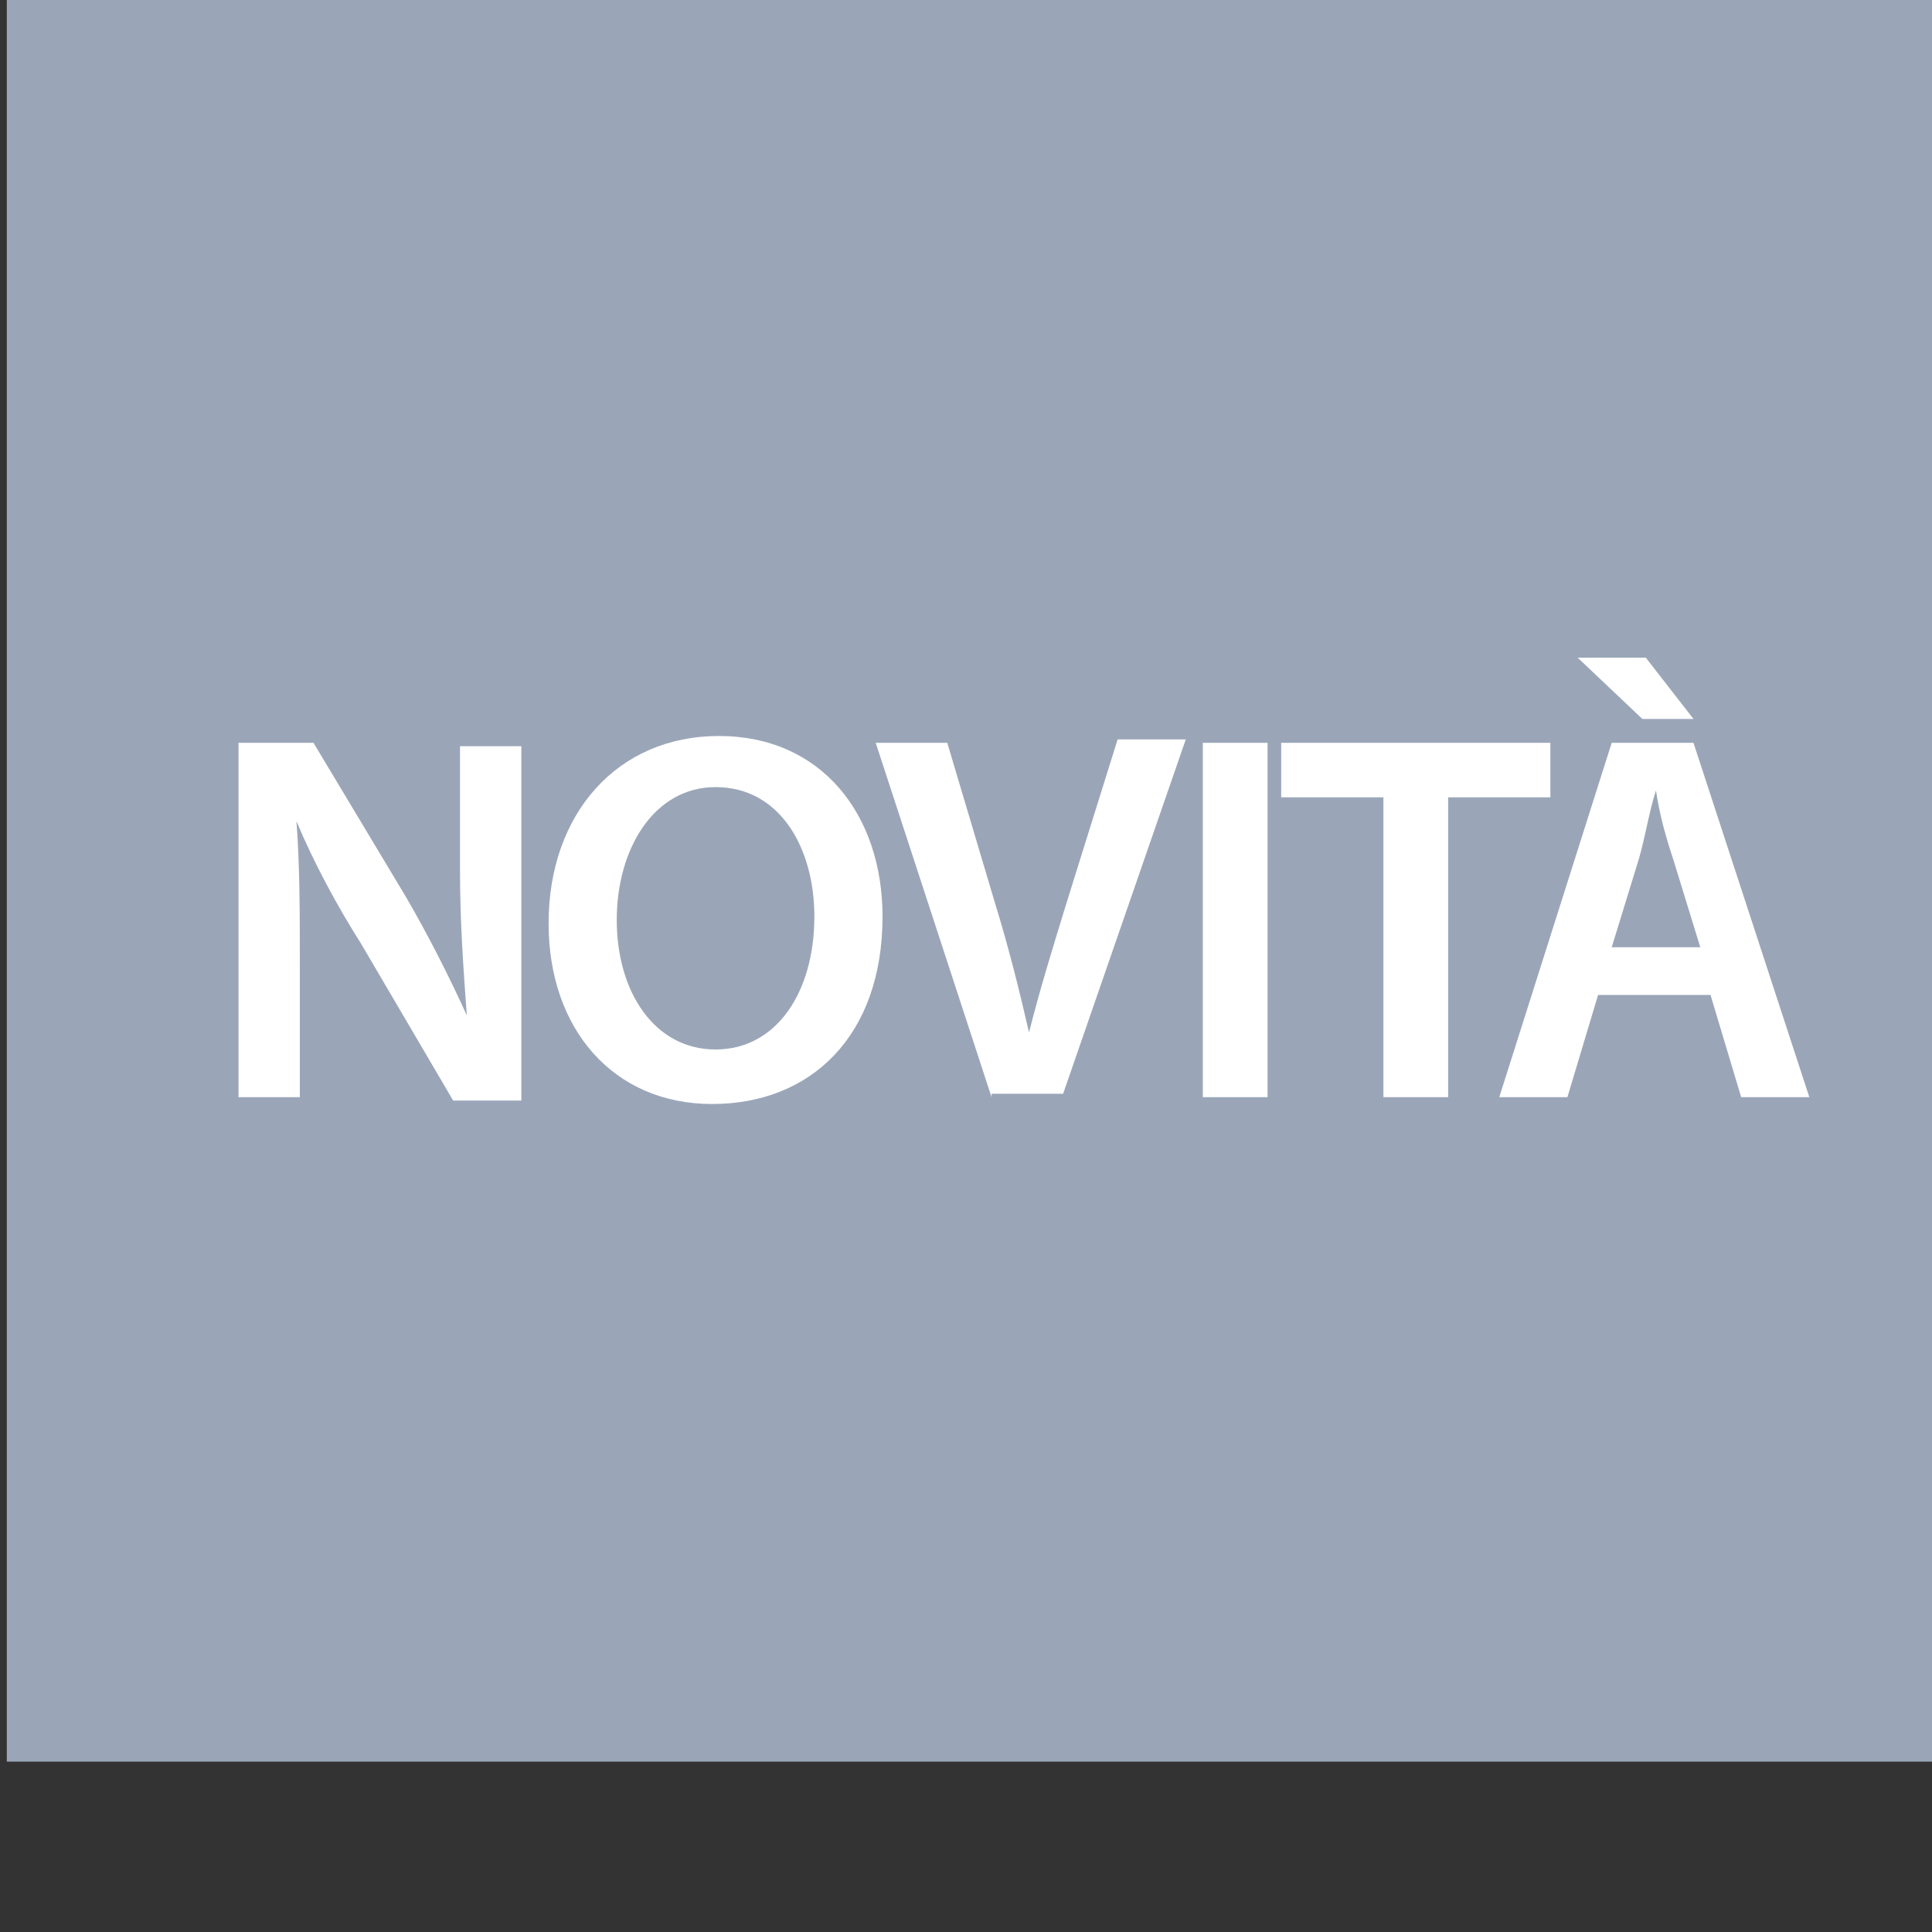 <?xml version="1.0" encoding="utf-8"?>
<!-- Generator: Adobe Illustrator 21.1.0, SVG Export Plug-In . SVG Version: 6.00 Build 0)  -->
<svg version="1.1" id="Layer_1" xmlns="http://www.w3.org/2000/svg" xmlns:xlink="http://www.w3.org/1999/xlink" x="0px" y="0px"
	 viewBox="0 0 56.7 56.7" style="enable-background:new 0 0 56.7 56.7;" xml:space="preserve">
<rect x="0" y="0" width="56.7" height="56.7" fill="#333333" stroke="none"/>
<style type="text/css">
	.st0{fill:#9AA6B8;}
	.st1{fill:#FFFFFF;}
</style>
<rect x="0.2" y="0" class="st0" width="56.5" height="51.7"/>
<polygon class="st0" points="-38.2,60.9 -94.8,4.3 -38.2,4.3 "/>
<g>
	<path class="st1" d="M7,32.2V21.8h2.2l2.7,4.5c0.7,1.2,1.3,2.4,1.8,3.5h0c-0.1-1.4-0.2-2.7-0.2-4.3v-3.6h1.8v10.4h-2l-2.7-4.6
		c-0.7-1.1-1.4-2.4-1.9-3.6l0,0c0.1,1.3,0.1,2.7,0.1,4.4v3.7H7z"/>
	<path class="st1" d="M25.9,26.9c0,3.5-2.1,5.5-5,5.5c-2.9,0-4.8-2.2-4.8-5.3c0-3.2,2-5.5,5-5.5C24.1,21.6,25.9,23.9,25.9,26.9z
		 M18.1,27c0,2.1,1.1,3.8,2.9,3.8c1.8,0,2.9-1.7,2.9-3.9c0-2-1-3.8-2.9-3.8C19.2,23.1,18.1,24.9,18.1,27z"/>
	<path class="st1" d="M29.1,32.2l-3.4-10.4h2.1l1.4,4.7c0.4,1.3,0.7,2.5,1,3.8h0c0.3-1.2,0.7-2.5,1.1-3.8l1.5-4.8h2l-3.6,10.4H29.1z
		"/>
	<path class="st1" d="M37.2,21.8v10.4h-1.9V21.8H37.2z"/>
	<path class="st1" d="M40.6,23.4h-3v-1.6h7.9v1.6h-3v8.8h-1.9V23.4z"/>
	<path class="st1" d="M46.9,29.2l-0.9,3h-2l3.3-10.4h2.4l3.4,10.4h-2l-0.9-3H46.9z M48.3,19.3l1.4,1.8h-1.5l-1.9-1.8H48.3z
		 M49.9,27.8l-0.8-2.6c-0.2-0.6-0.4-1.3-0.5-2h0c-0.2,0.6-0.3,1.3-0.5,2l-0.8,2.6H49.9z"/>
</g>
</svg>
